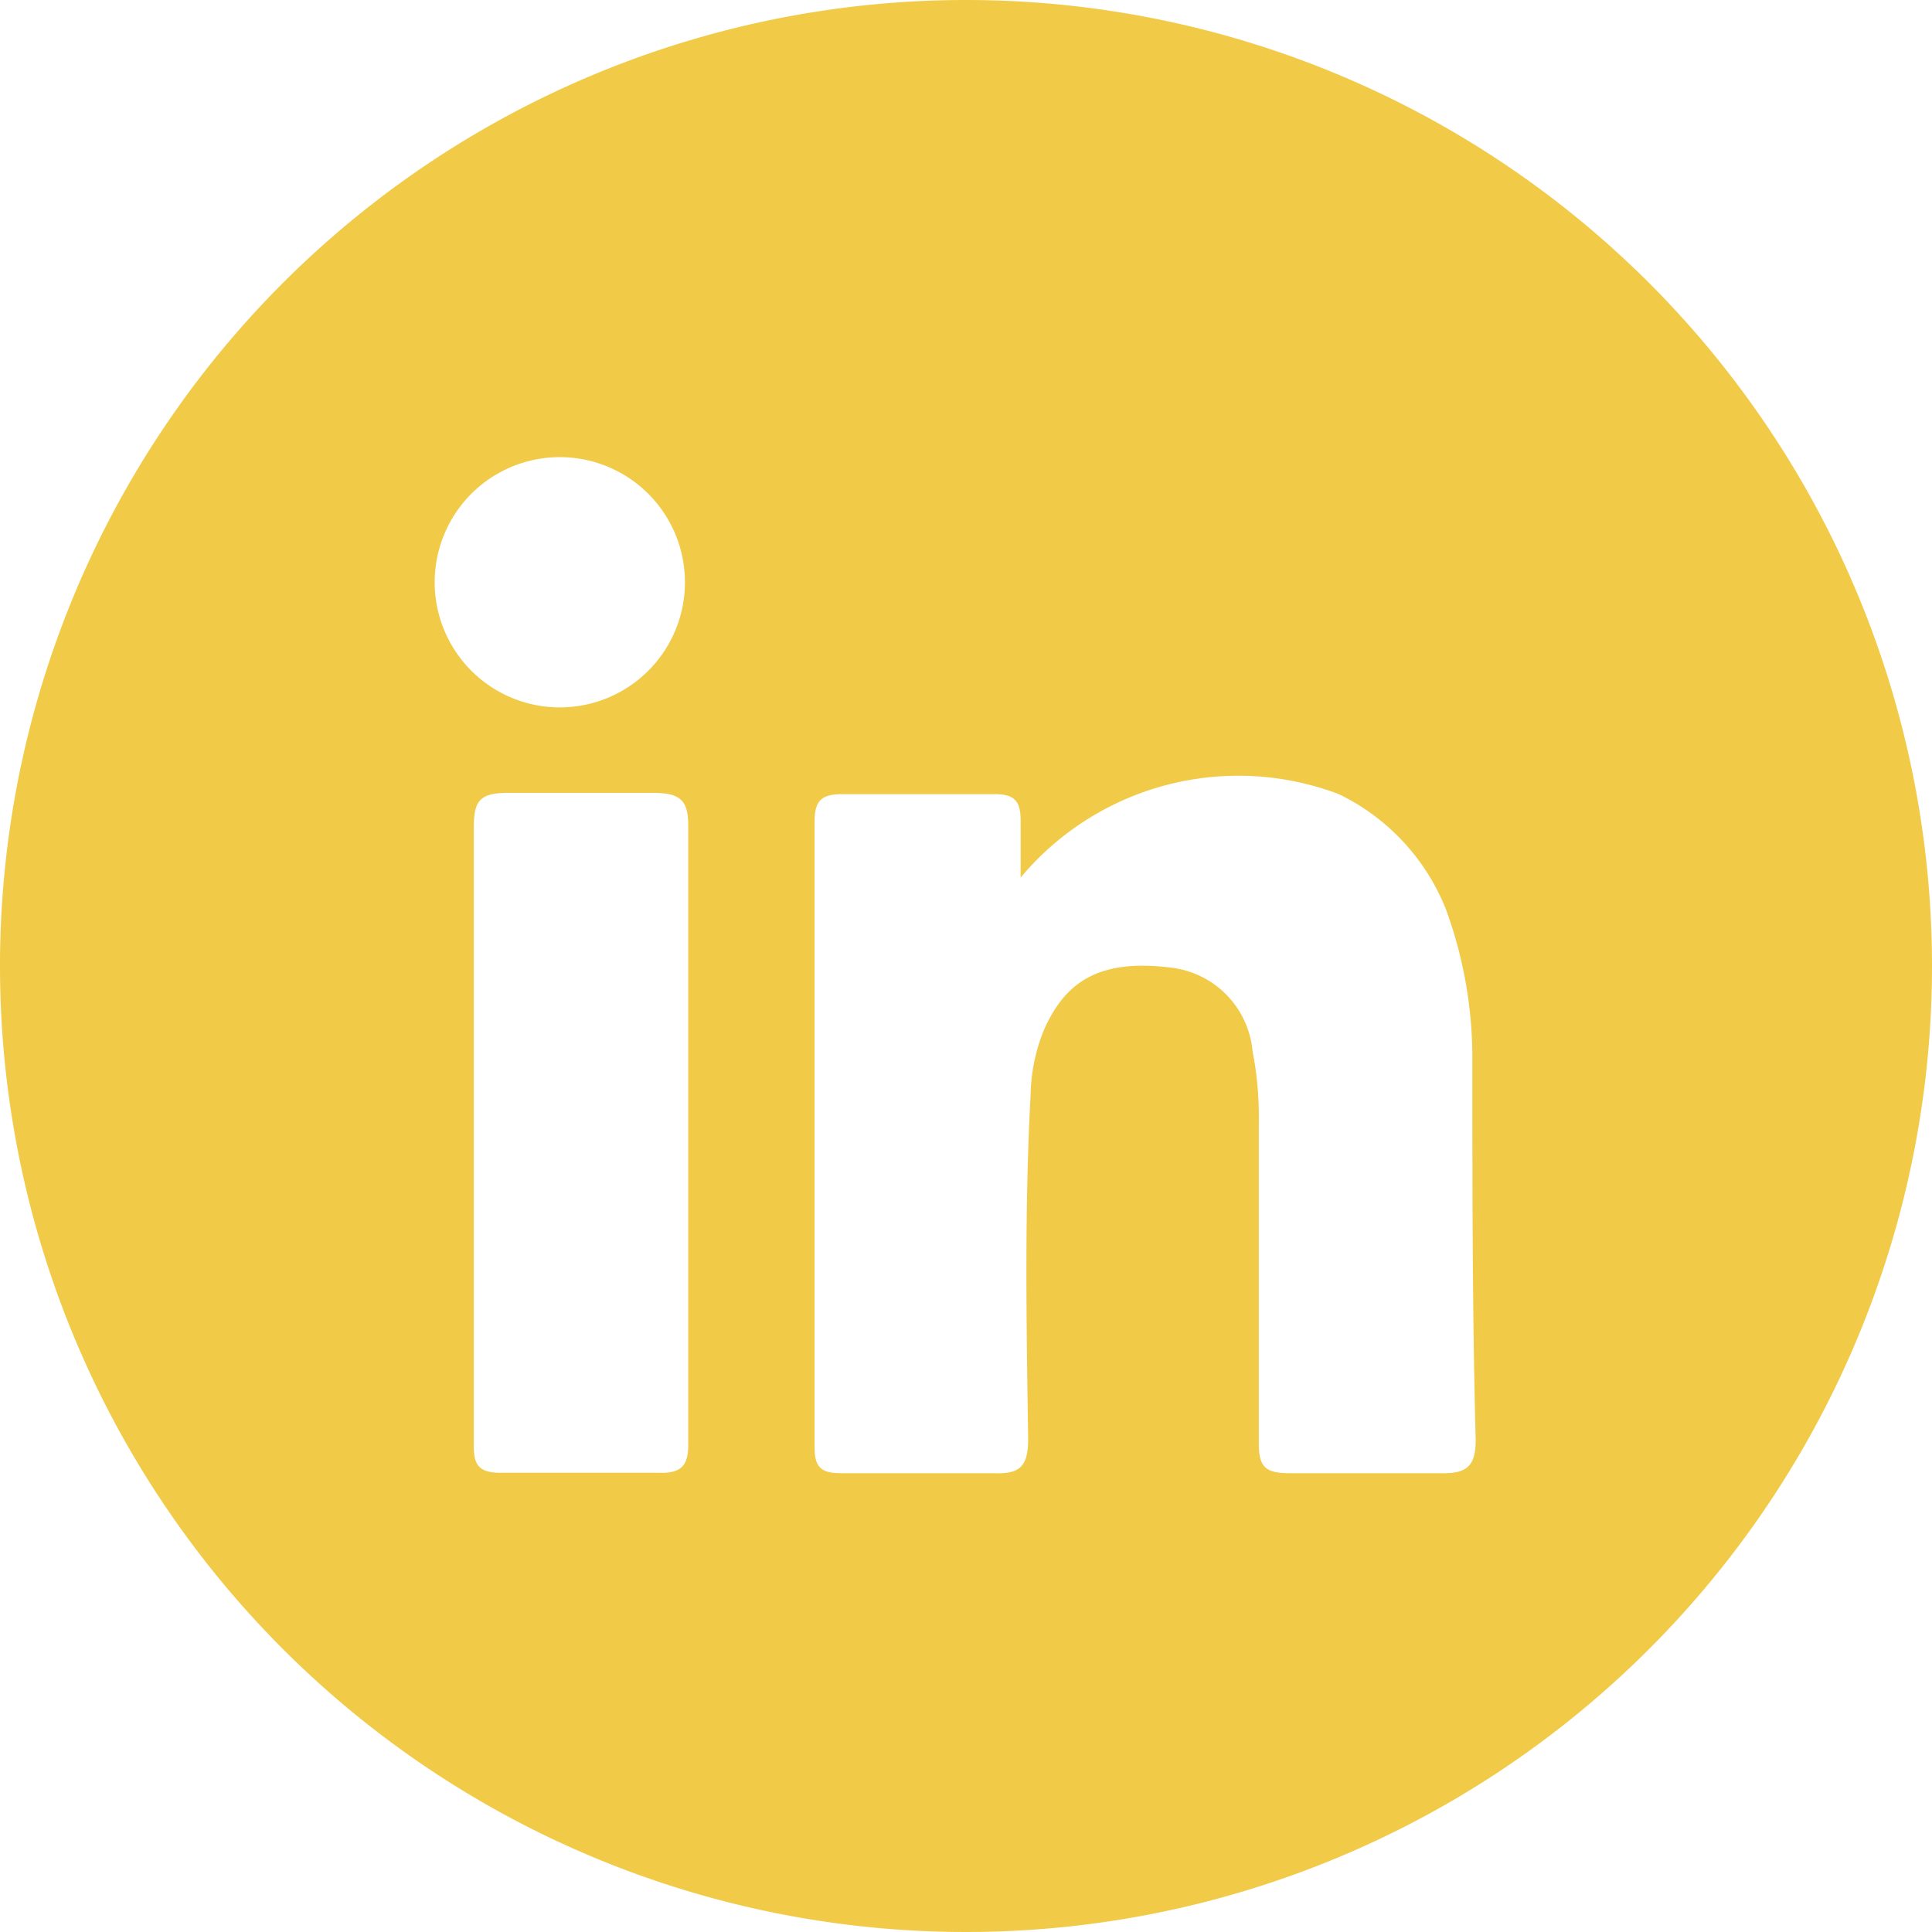 <svg xmlns="http://www.w3.org/2000/svg" data-name="Layer 1" viewBox="0 0 46.32 46.32"><path d="M23.16 0a23.16 23.16 0 1023.16 23.16A23.16 23.16 0 0023.16 0zM15.8 35.31H12c-.51 0-.65-.18-.64-.67v-7.47-7.34c0-.61.13-.82.8-.82h3.52c.7 0 .83.24.82.86V34.6c.01.52-.15.73-.7.71zm-1.89-18.39a3 3 0 110-5.92 3 3 0 010 5.92zm20.6 18.4h-3.59c-.56 0-.74-.13-.74-.71v-7.69a8.27 8.27 0 00-.15-1.72 2.22 2.22 0 00-1.95-2c-1.73-.22-2.54.34-3.05 1.49a4.28 4.28 0 00-.32 1.54c-.15 2.75-.1 5.51-.06 8.26 0 .67-.19.86-.85.83h-3.64c-.47 0-.63-.14-.63-.62v-15c0-.49.15-.66.66-.66h3.67c.47 0 .61.18.61.63v1.37a6.8 6.8 0 017.63-2 5.2 5.2 0 012.57 2.77 10.4 10.4 0 01.63 3.66c0 3 0 6 .08 9.06 0 .64-.23.81-.87.79z" fill="#f1ca47"/></svg>